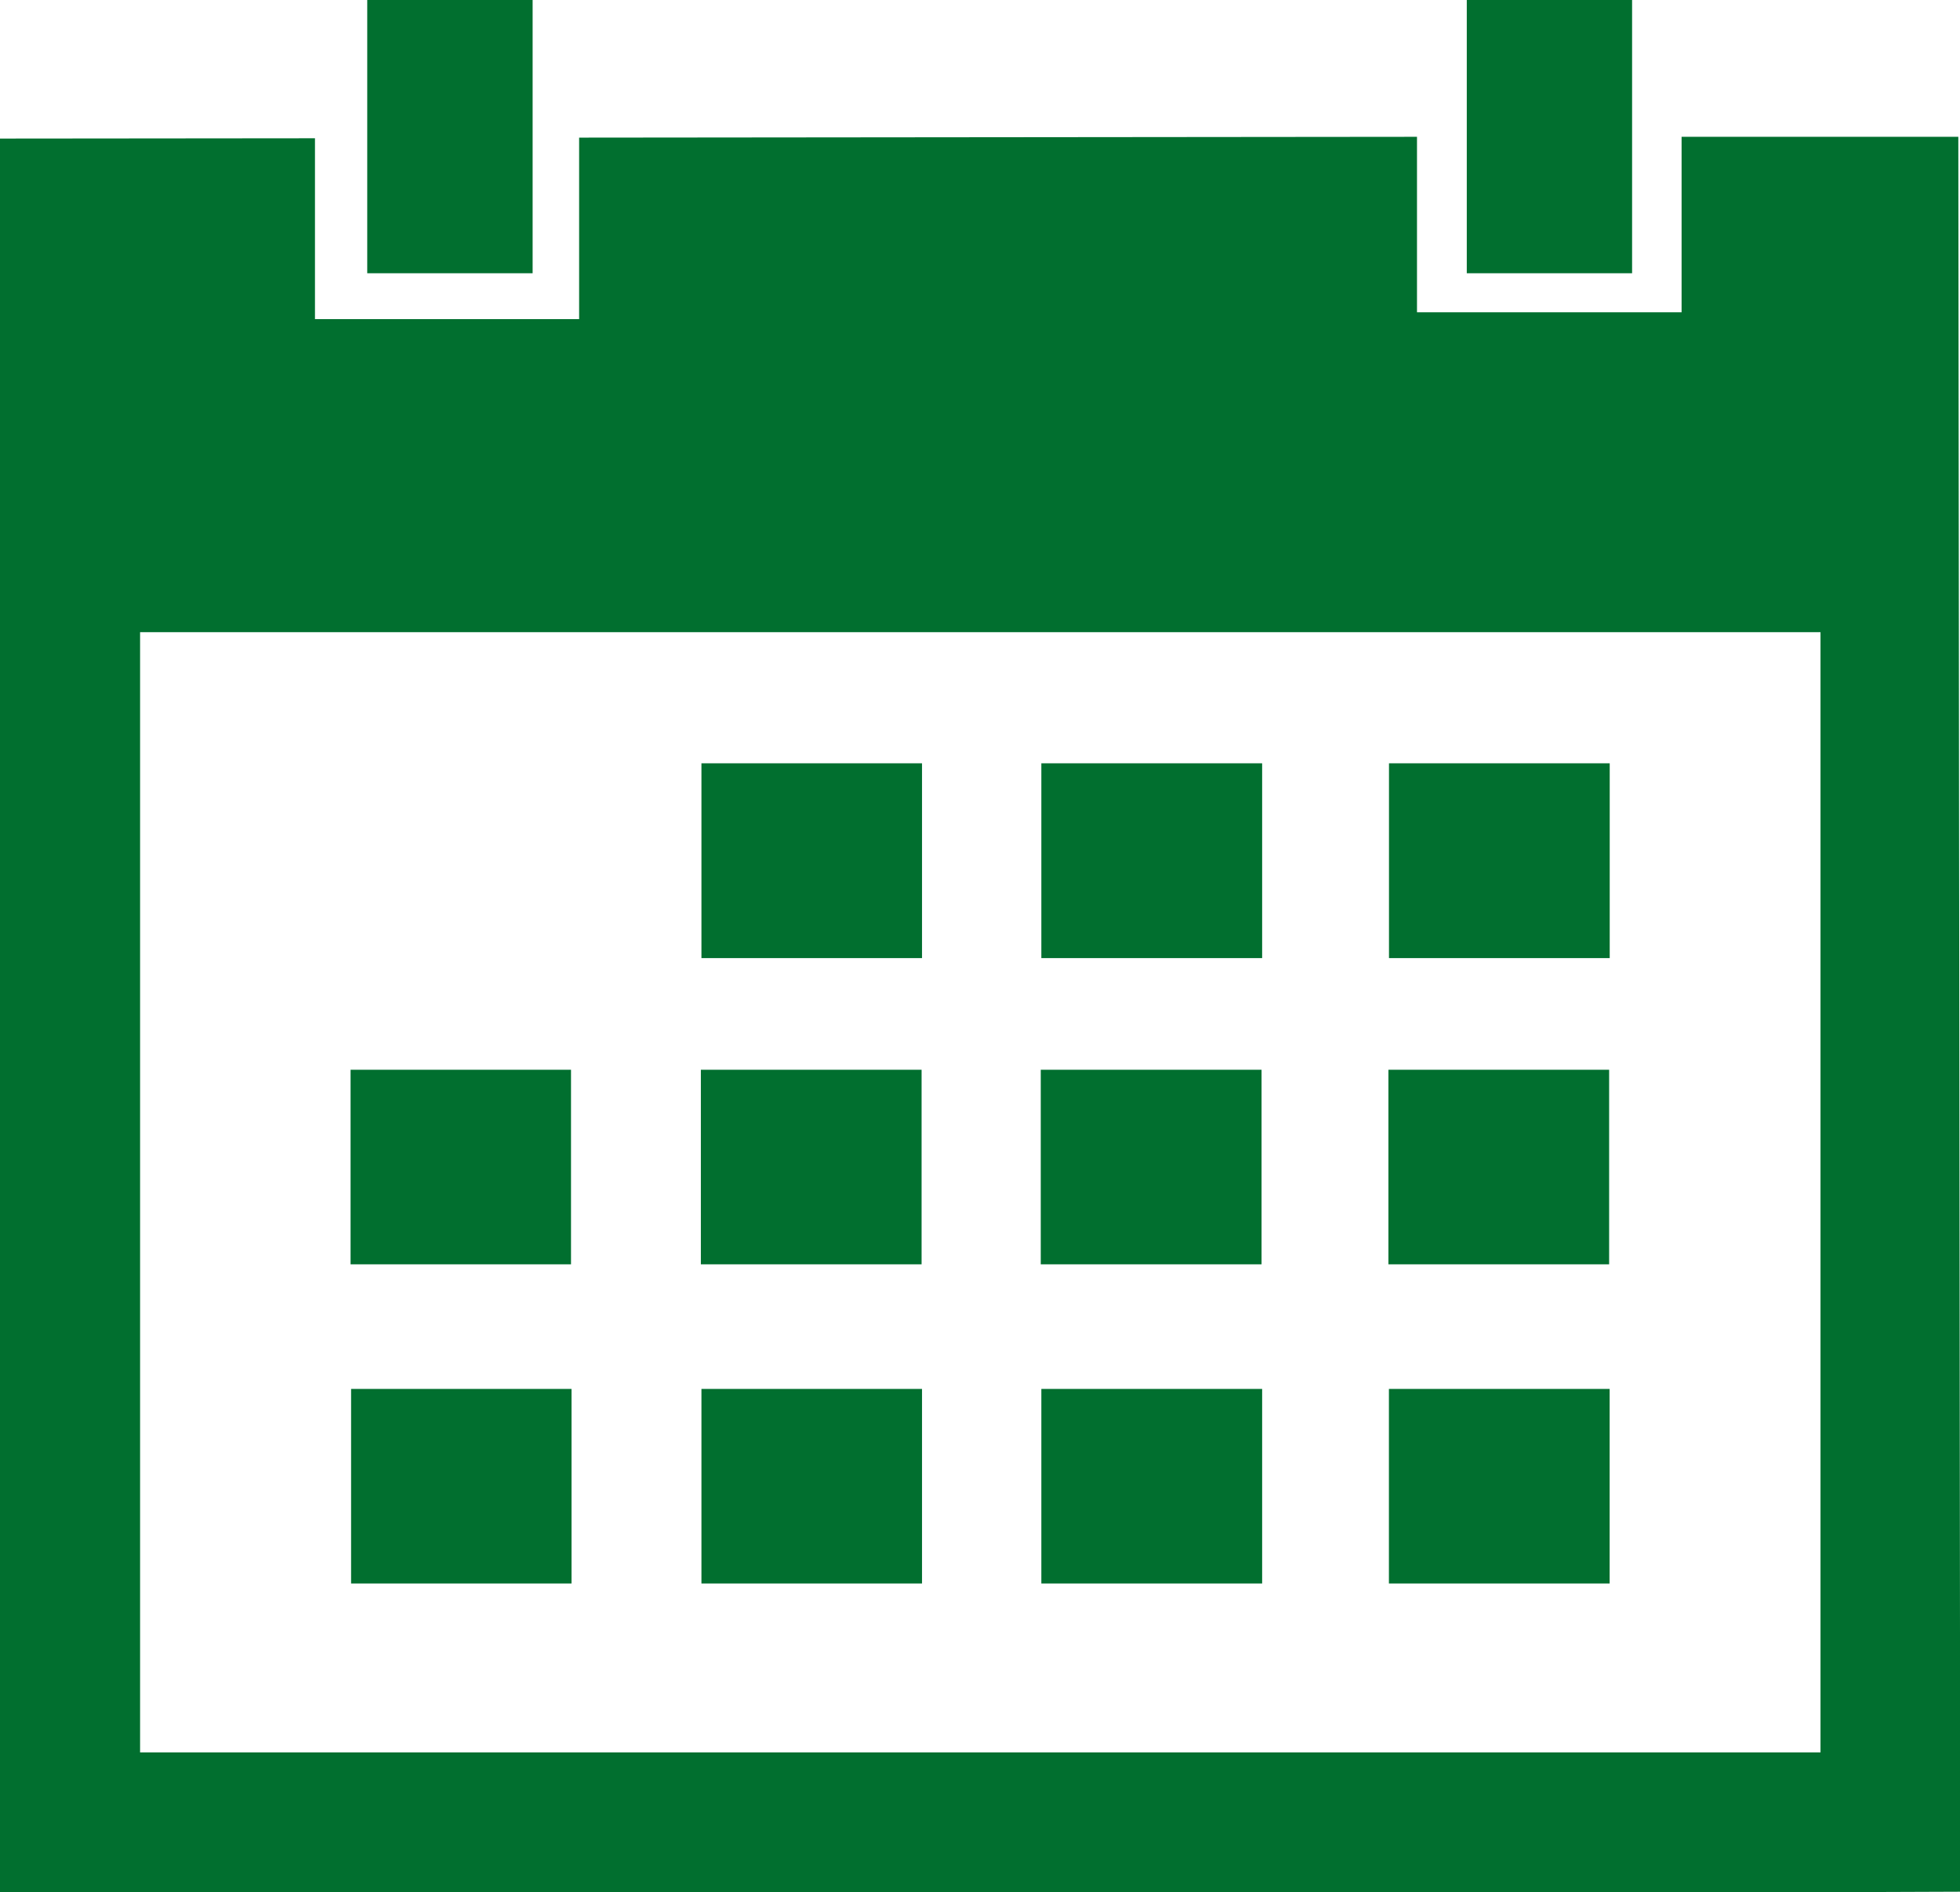 <svg id="グループ_102297" data-name="グループ 102297" xmlns="http://www.w3.org/2000/svg" width="26.808" height="25.878" viewBox="0 0 26.808 25.878">
  <rect id="長方形_52297" data-name="長方形 52297" width="3.017" height="2.664" transform="translate(9.594 10.439)" fill="#016f2f"/>
  <rect id="長方形_52298" data-name="長方形 52298" width="3.02" height="2.664" transform="translate(14.243 10.439)" fill="#016f2f"/>
  <rect id="長方形_52299" data-name="長方形 52299" width="3.019" height="2.664" transform="translate(18.998 10.439)" fill="#016f2f"/>
  <rect id="長方形_52300" data-name="長方形 52300" width="3.019" height="2.661" transform="translate(9.586 14.63)" fill="#016f2f"/>
  <rect id="長方形_52301" data-name="長方形 52301" width="3.02" height="2.661" transform="translate(14.235 14.63)" fill="#016f2f"/>
  <rect id="長方形_52302" data-name="長方形 52302" width="3.019" height="2.661" transform="translate(18.99 14.63)" fill="#016f2f"/>
  <rect id="長方形_52303" data-name="長方形 52303" width="3.017" height="2.661" transform="translate(9.594 18.995)" fill="#016f2f"/>
  <rect id="長方形_52304" data-name="長方形 52304" width="3.015" height="2.661" transform="translate(4.795 14.63)" fill="#016f2f"/>
  <rect id="長方形_52305" data-name="長方形 52305" width="3.015" height="2.661" transform="translate(4.802 18.995)" fill="#016f2f"/>
  <rect id="長方形_52306" data-name="長方形 52306" width="3.02" height="2.661" transform="translate(14.243 18.995)" fill="#016f2f"/>
  <rect id="長方形_52307" data-name="長方形 52307" width="3.019" height="2.661" transform="translate(18.997 18.995)" fill="#016f2f"/>
  <path id="パス_2902" data-name="パス 2902" d="M1.916,8.417H24.9v15.32H1.916ZM23,1.642v2.4H19.381v-2.4l-11.46.011V4.135H4.308V1.662L0,1.666V25.649H24.9l1.912-.007-.027-24Z" transform="translate(0 0.229)" fill="#016f2f"/>
  <rect id="長方形_52308" data-name="長方形 52308" width="2.262" height="3.737" transform="translate(5.023 0)" fill="#016f2f"/>
  <rect id="長方形_52309" data-name="長方形 52309" width="2.261" height="3.737" transform="translate(20.062 0)" fill="#016f2f"/>
</svg>
